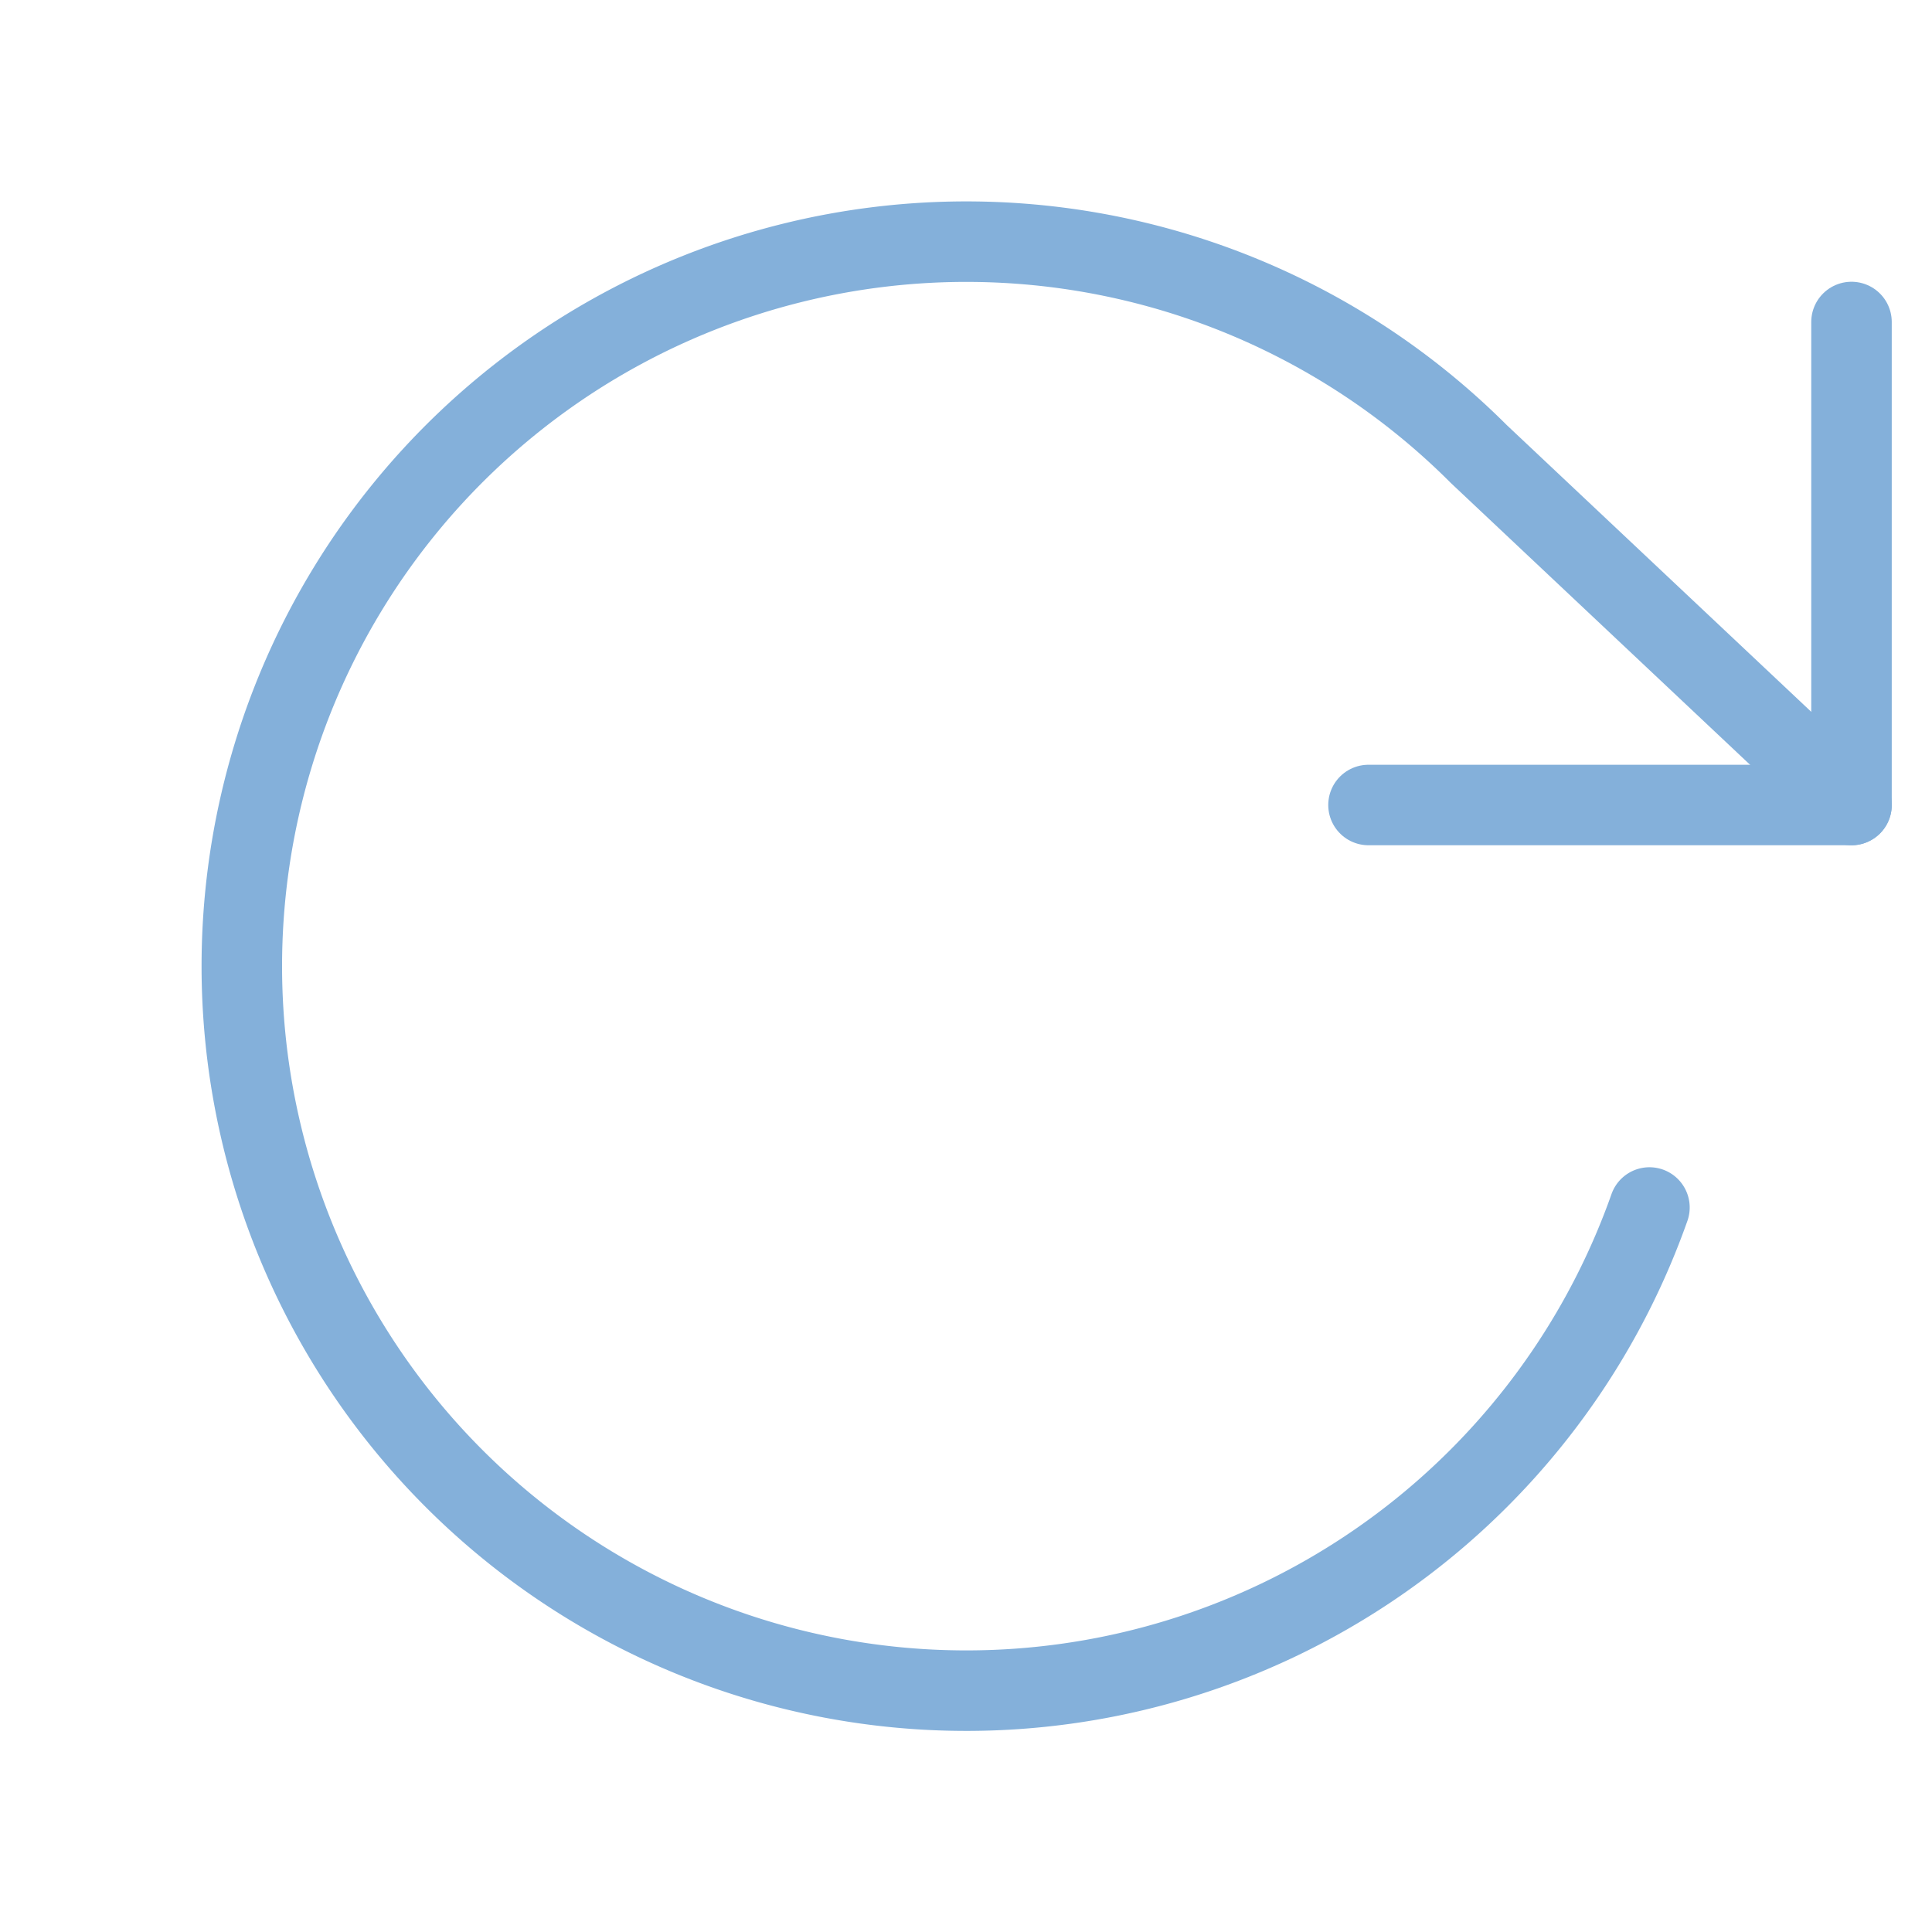 <svg xmlns="http://www.w3.org/2000/svg" width="24" height="24" viewBox="0 0 24 24" fill="none" stroke="#84B0DA" stroke-width="1" stroke-linecap="round" stroke-linejoin="round" class="feather feather-rotate-cw"><polyline points="23 4 23 10 17 10"></polyline><path d="M20.49 15a9 9 0 1 1-2.12-9.36L23 10"></path></svg>